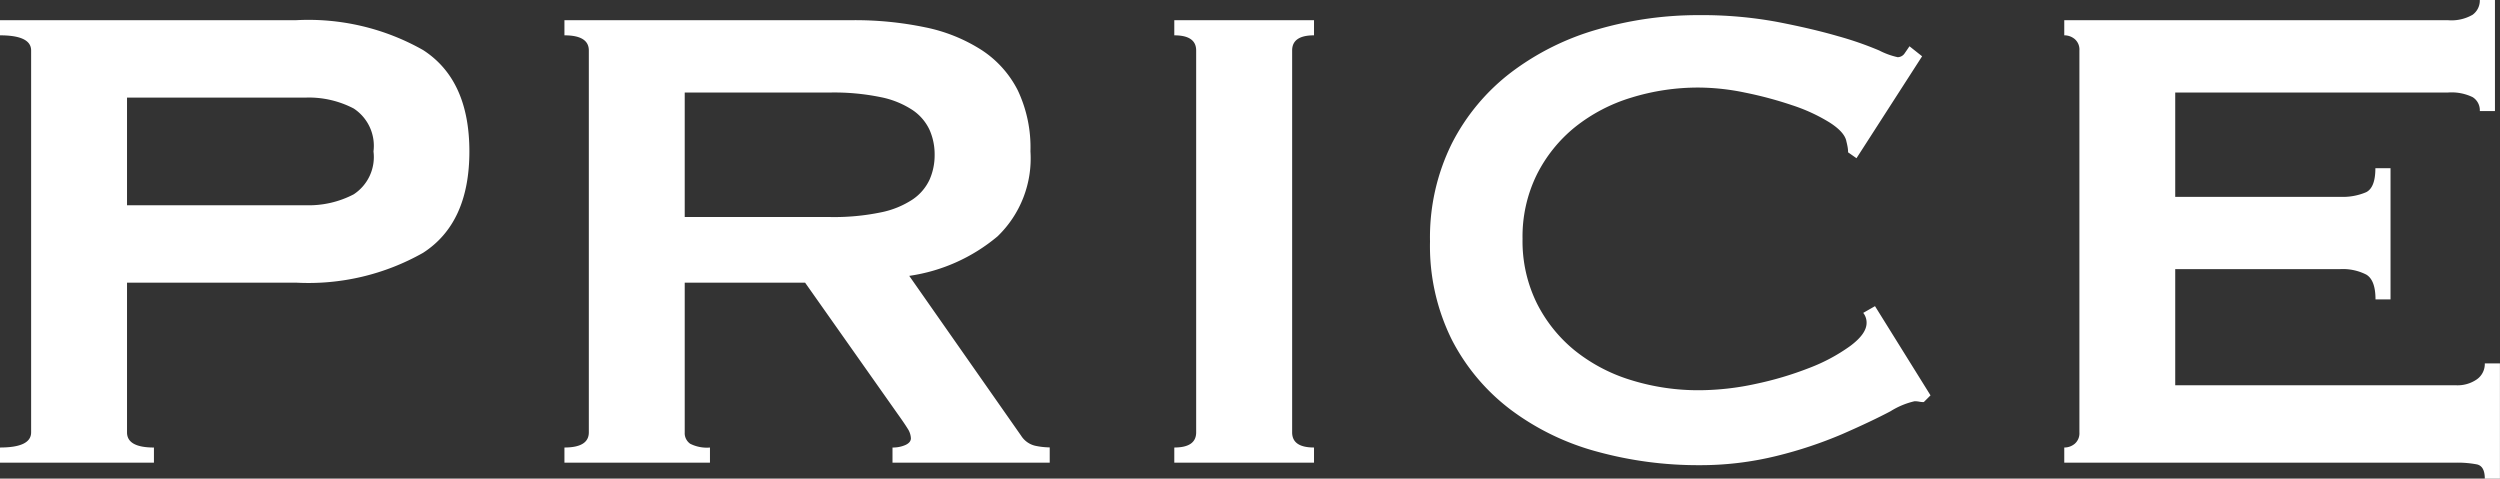 <svg xmlns="http://www.w3.org/2000/svg" width="124.824" height="23.898" viewBox="0 0 124.824 23.898"><rect x="0" y="0" width="124.824" height="23.898" fill="#333333" stroke="none"/><g transform="translate(-992.192 -3193.9)"><path d="M18.48-12.852a4.833,4.833,0,0,0,2.373-.546,2.226,2.226,0,0,0,.987-2.142,2.226,2.226,0,0,0-.987-2.142,4.833,4.833,0,0,0-2.373-.546H9.534v5.376ZM3.192,0V-.756q1.554,0,1.554-.756V-20.58q0-.756-1.554-.756v-.756H17.976A11.614,11.614,0,0,1,24.318-20.6q2.31,1.491,2.31,5.061t-2.31,5.061a11.614,11.614,0,0,1-6.342,1.491H9.534v7.476q0,.756,1.344.756V0ZM44.646-12.264a11.53,11.53,0,0,0,2.52-.231,4.457,4.457,0,0,0,1.6-.651,2.432,2.432,0,0,0,.84-.987,3.016,3.016,0,0,0,.252-1.239,3.016,3.016,0,0,0-.252-1.239,2.432,2.432,0,0,0-.84-.987,4.457,4.457,0,0,0-1.6-.651,11.53,11.53,0,0,0-2.52-.231H37.38v6.216Zm1.092-9.828a17.2,17.2,0,0,1,3.654.357A8.24,8.24,0,0,1,52.206-20.6a5.213,5.213,0,0,1,1.806,2.016,6.667,6.667,0,0,1,.63,3.045A5.4,5.4,0,0,1,53-11.3a8.81,8.81,0,0,1-4.41,1.974l5.586,7.98a1.138,1.138,0,0,0,.693.5,3.587,3.587,0,0,0,.735.084V0H47.754V-.756A1.543,1.543,0,0,0,48.4-.882q.273-.126.273-.336A.953.953,0,0,0,48.51-1.7q-.168-.273-.5-.735l-4.62-6.552H37.38v7.476a.644.644,0,0,0,.273.567,1.843,1.843,0,0,0,.987.189V0H31.374V-.756q1.218,0,1.218-.756V-20.58q0-.756-1.218-.756v-.756ZM61.824-.756q1.092,0,1.092-.756V-20.58q0-.756-1.092-.756v-.756H68.8v.756q-1.092,0-1.092.756V-1.512q0,.756,1.092.756V0H61.824ZM99.246-3.024a1.18,1.18,0,0,1-.231-.021,1.18,1.18,0,0,0-.231-.021,3.9,3.9,0,0,0-1.2.5q-.945.5-2.394,1.134A21.157,21.157,0,0,1,91.9-.336a15.875,15.875,0,0,1-3.864.462A19.024,19.024,0,0,1,82.95-.546a12.688,12.688,0,0,1-4.305-2.079,10.251,10.251,0,0,1-2.961-3.507,10.509,10.509,0,0,1-1.092-4.914,10.542,10.542,0,0,1,1.092-4.893,10.4,10.4,0,0,1,2.961-3.549A13.069,13.069,0,0,1,82.95-21.63a17.975,17.975,0,0,1,5.082-.714,20.6,20.6,0,0,1,3.885.336q1.743.336,3.045.714a16.8,16.8,0,0,1,2.058.714,3.743,3.743,0,0,0,.924.336.428.428,0,0,0,.357-.21q.147-.21.231-.336l.63.5L95.886-15.2l-.42-.294a1.53,1.53,0,0,0-.021-.252q-.021-.126-.063-.294-.084-.462-.84-.945a8.642,8.642,0,0,0-1.869-.861,19.224,19.224,0,0,0-2.352-.63,11.542,11.542,0,0,0-2.289-.252,11.3,11.3,0,0,0-3.381.5,8.415,8.415,0,0,0-2.814,1.47,7.192,7.192,0,0,0-1.911,2.373,7,7,0,0,0-.714,3.213,7,7,0,0,0,.714,3.213,7.192,7.192,0,0,0,1.911,2.373,8.415,8.415,0,0,0,2.814,1.47,11.3,11.3,0,0,0,3.381.5,13.433,13.433,0,0,0,2.814-.315,16.9,16.9,0,0,0,2.688-.8,8.918,8.918,0,0,0,2.037-1.092q.819-.609.819-1.155a.782.782,0,0,0-.168-.5l.588-.336L99.582-3.36Zm27.762-14.532a.771.771,0,0,0-.357-.693,2.413,2.413,0,0,0-1.239-.231H111.8v5.208h8.232a2.97,2.97,0,0,0,1.3-.231q.462-.231.462-1.2h.756v6.552H121.8q0-.966-.462-1.239a2.575,2.575,0,0,0-1.3-.273H111.8v5.8h14.028a1.691,1.691,0,0,0,1.029-.294.939.939,0,0,0,.4-.8h.756V.8h-.756q0-.63-.4-.714A5.151,5.151,0,0,0,125.832,0H106.26V-.756a.807.807,0,0,0,.525-.189.69.69,0,0,0,.231-.567V-20.58a.69.69,0,0,0-.231-.567.807.807,0,0,0-.525-.189v-.756h19.152a2.1,2.1,0,0,0,1.239-.273.877.877,0,0,0,.357-.735h.756v5.544Z" transform="translate(989 3217)" fill="#fff"/></g></svg>